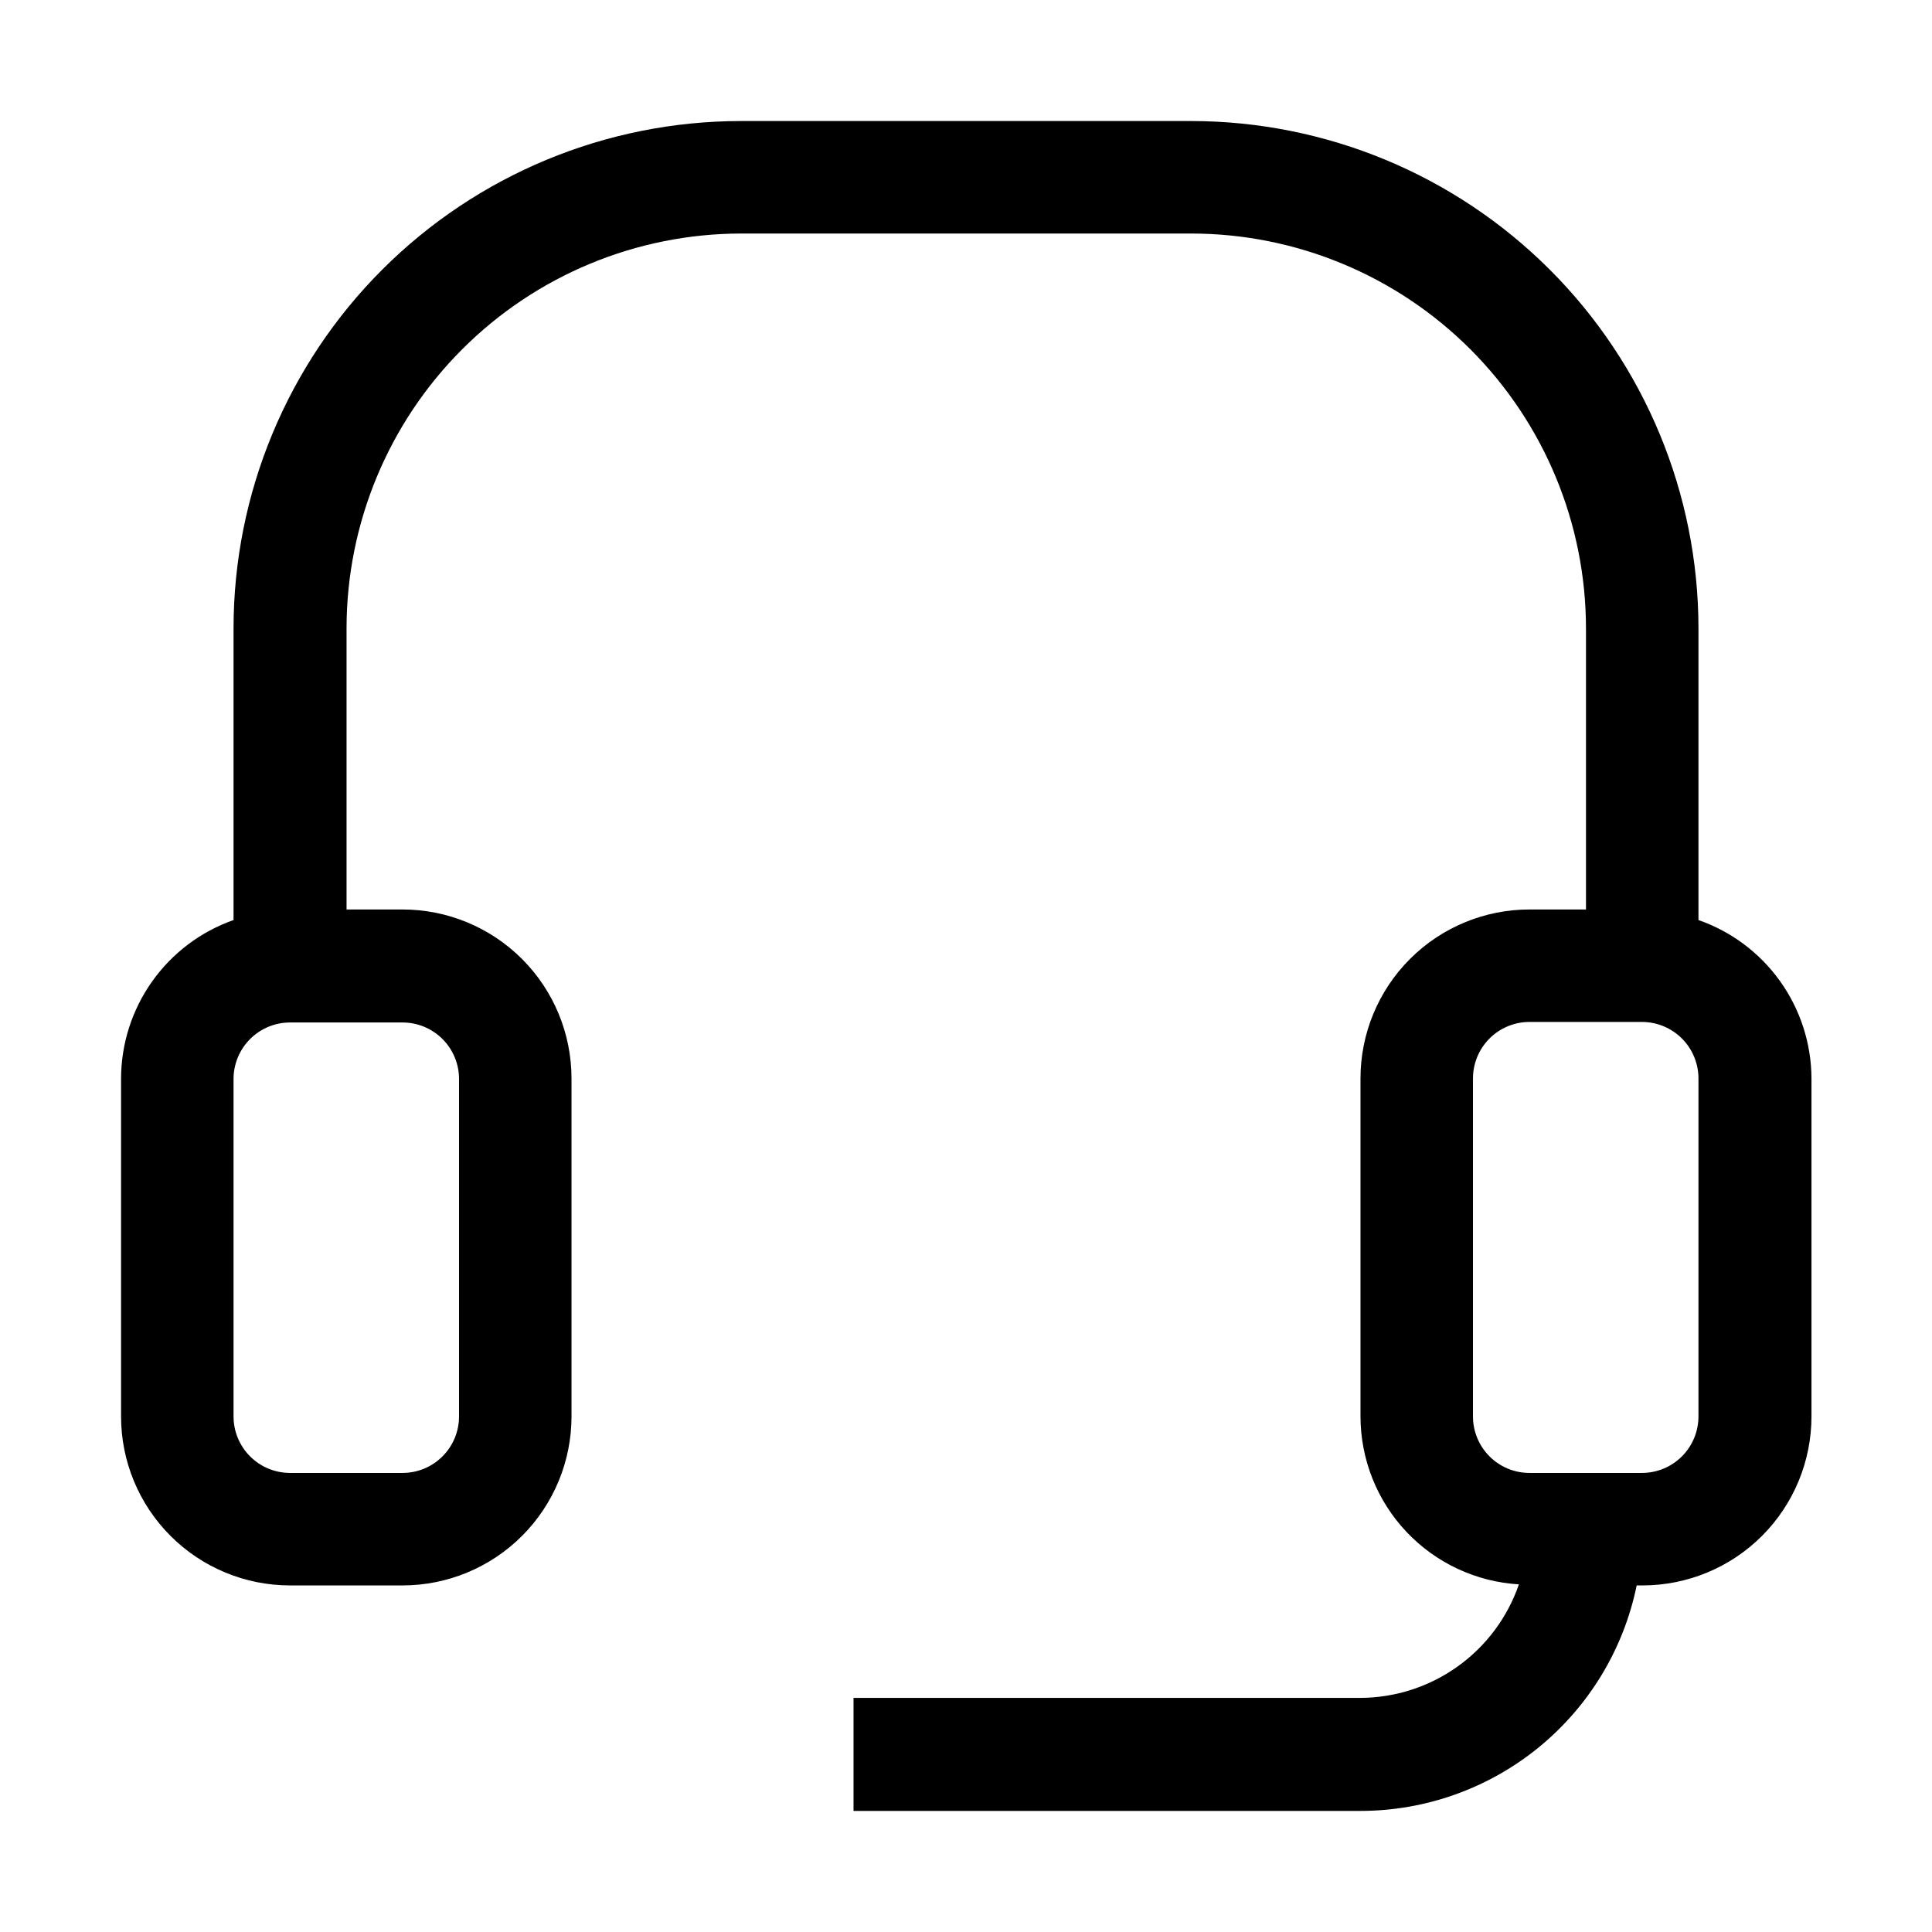 <?xml version="1.0" encoding="UTF-8"?>
<!-- Uploaded to: SVG Find, www.svgrepo.com, Generator: SVG Find Mixer Tools -->
<svg fill="#000000" width="800px" height="800px" version="1.1" viewBox="144 144 512 512" xmlns="http://www.w3.org/2000/svg">
 <path d="m594.11 387.82v-77.391c-0.039-35.621-14.203-69.773-39.391-94.961s-59.34-39.352-94.957-39.391h-119.52c-35.621 0.039-69.773 14.203-94.961 39.391s-39.352 59.34-39.391 94.961v77.391c-8.695 3.062-16.227 8.742-21.566 16.262-5.336 7.516-8.215 16.5-8.242 25.723v89.566c0 11.875 4.719 23.266 13.117 31.664 8.398 8.398 19.789 13.117 31.668 13.117h29.809c11.875 0 23.266-4.719 31.664-13.117 8.398-8.398 13.117-19.789 13.117-31.664v-89.566c0-11.879-4.719-23.27-13.117-31.668-8.398-8.398-19.789-13.117-31.664-13.117h-14.836v-74.59c0.039-27.715 11.062-54.285 30.66-73.883 19.598-19.598 46.168-30.621 73.883-30.66h119.38c27.711 0.039 54.281 11.062 73.879 30.66 19.598 19.598 30.621 46.168 30.66 73.883v74.594l-14.977-0.004c-11.875 0-23.266 4.719-31.664 13.117s-13.117 19.789-13.117 31.668v89.566c0.016 11.367 4.367 22.305 12.168 30.574 7.805 8.27 18.469 13.25 29.816 13.926-3.016 8.75-8.676 16.344-16.199 21.734-7.519 5.391-16.531 8.309-25.785 8.355h-134.35v29.949h134.35c17.215-0.004 33.902-5.957 47.238-16.844 13.336-10.887 22.504-26.047 25.953-42.914h1.539c11.879 0 23.27-4.719 31.668-13.117 8.398-8.398 13.117-19.789 13.117-31.664v-89.566c-0.035-9.238-2.938-18.234-8.301-25.754-5.363-7.519-12.926-13.191-21.648-16.23zm-328.46 41.984v89.566c0 3.969-1.578 7.777-4.387 10.586-2.805 2.809-6.617 4.387-10.586 4.387h-29.809c-3.973 0-7.781-1.578-10.59-4.387-2.809-2.809-4.387-6.617-4.387-10.586v-89.566c0.039-3.949 1.633-7.723 4.438-10.5s6.59-4.336 10.539-4.336h29.809c3.945 0 7.734 1.559 10.539 4.336 2.805 2.777 4.398 6.551 4.434 10.5zm328.46 89.566c0 3.969-1.578 7.777-4.387 10.586-2.809 2.809-6.617 4.387-10.59 4.387h-29.809c-3.969 0-7.777-1.578-10.586-4.387-2.809-2.809-4.387-6.617-4.387-10.586v-89.566c0-3.973 1.578-7.781 4.387-10.59s6.617-4.387 10.586-4.387h29.809c3.973 0 7.781 1.578 10.59 4.387s4.387 6.617 4.387 10.59z"/>
</svg>
